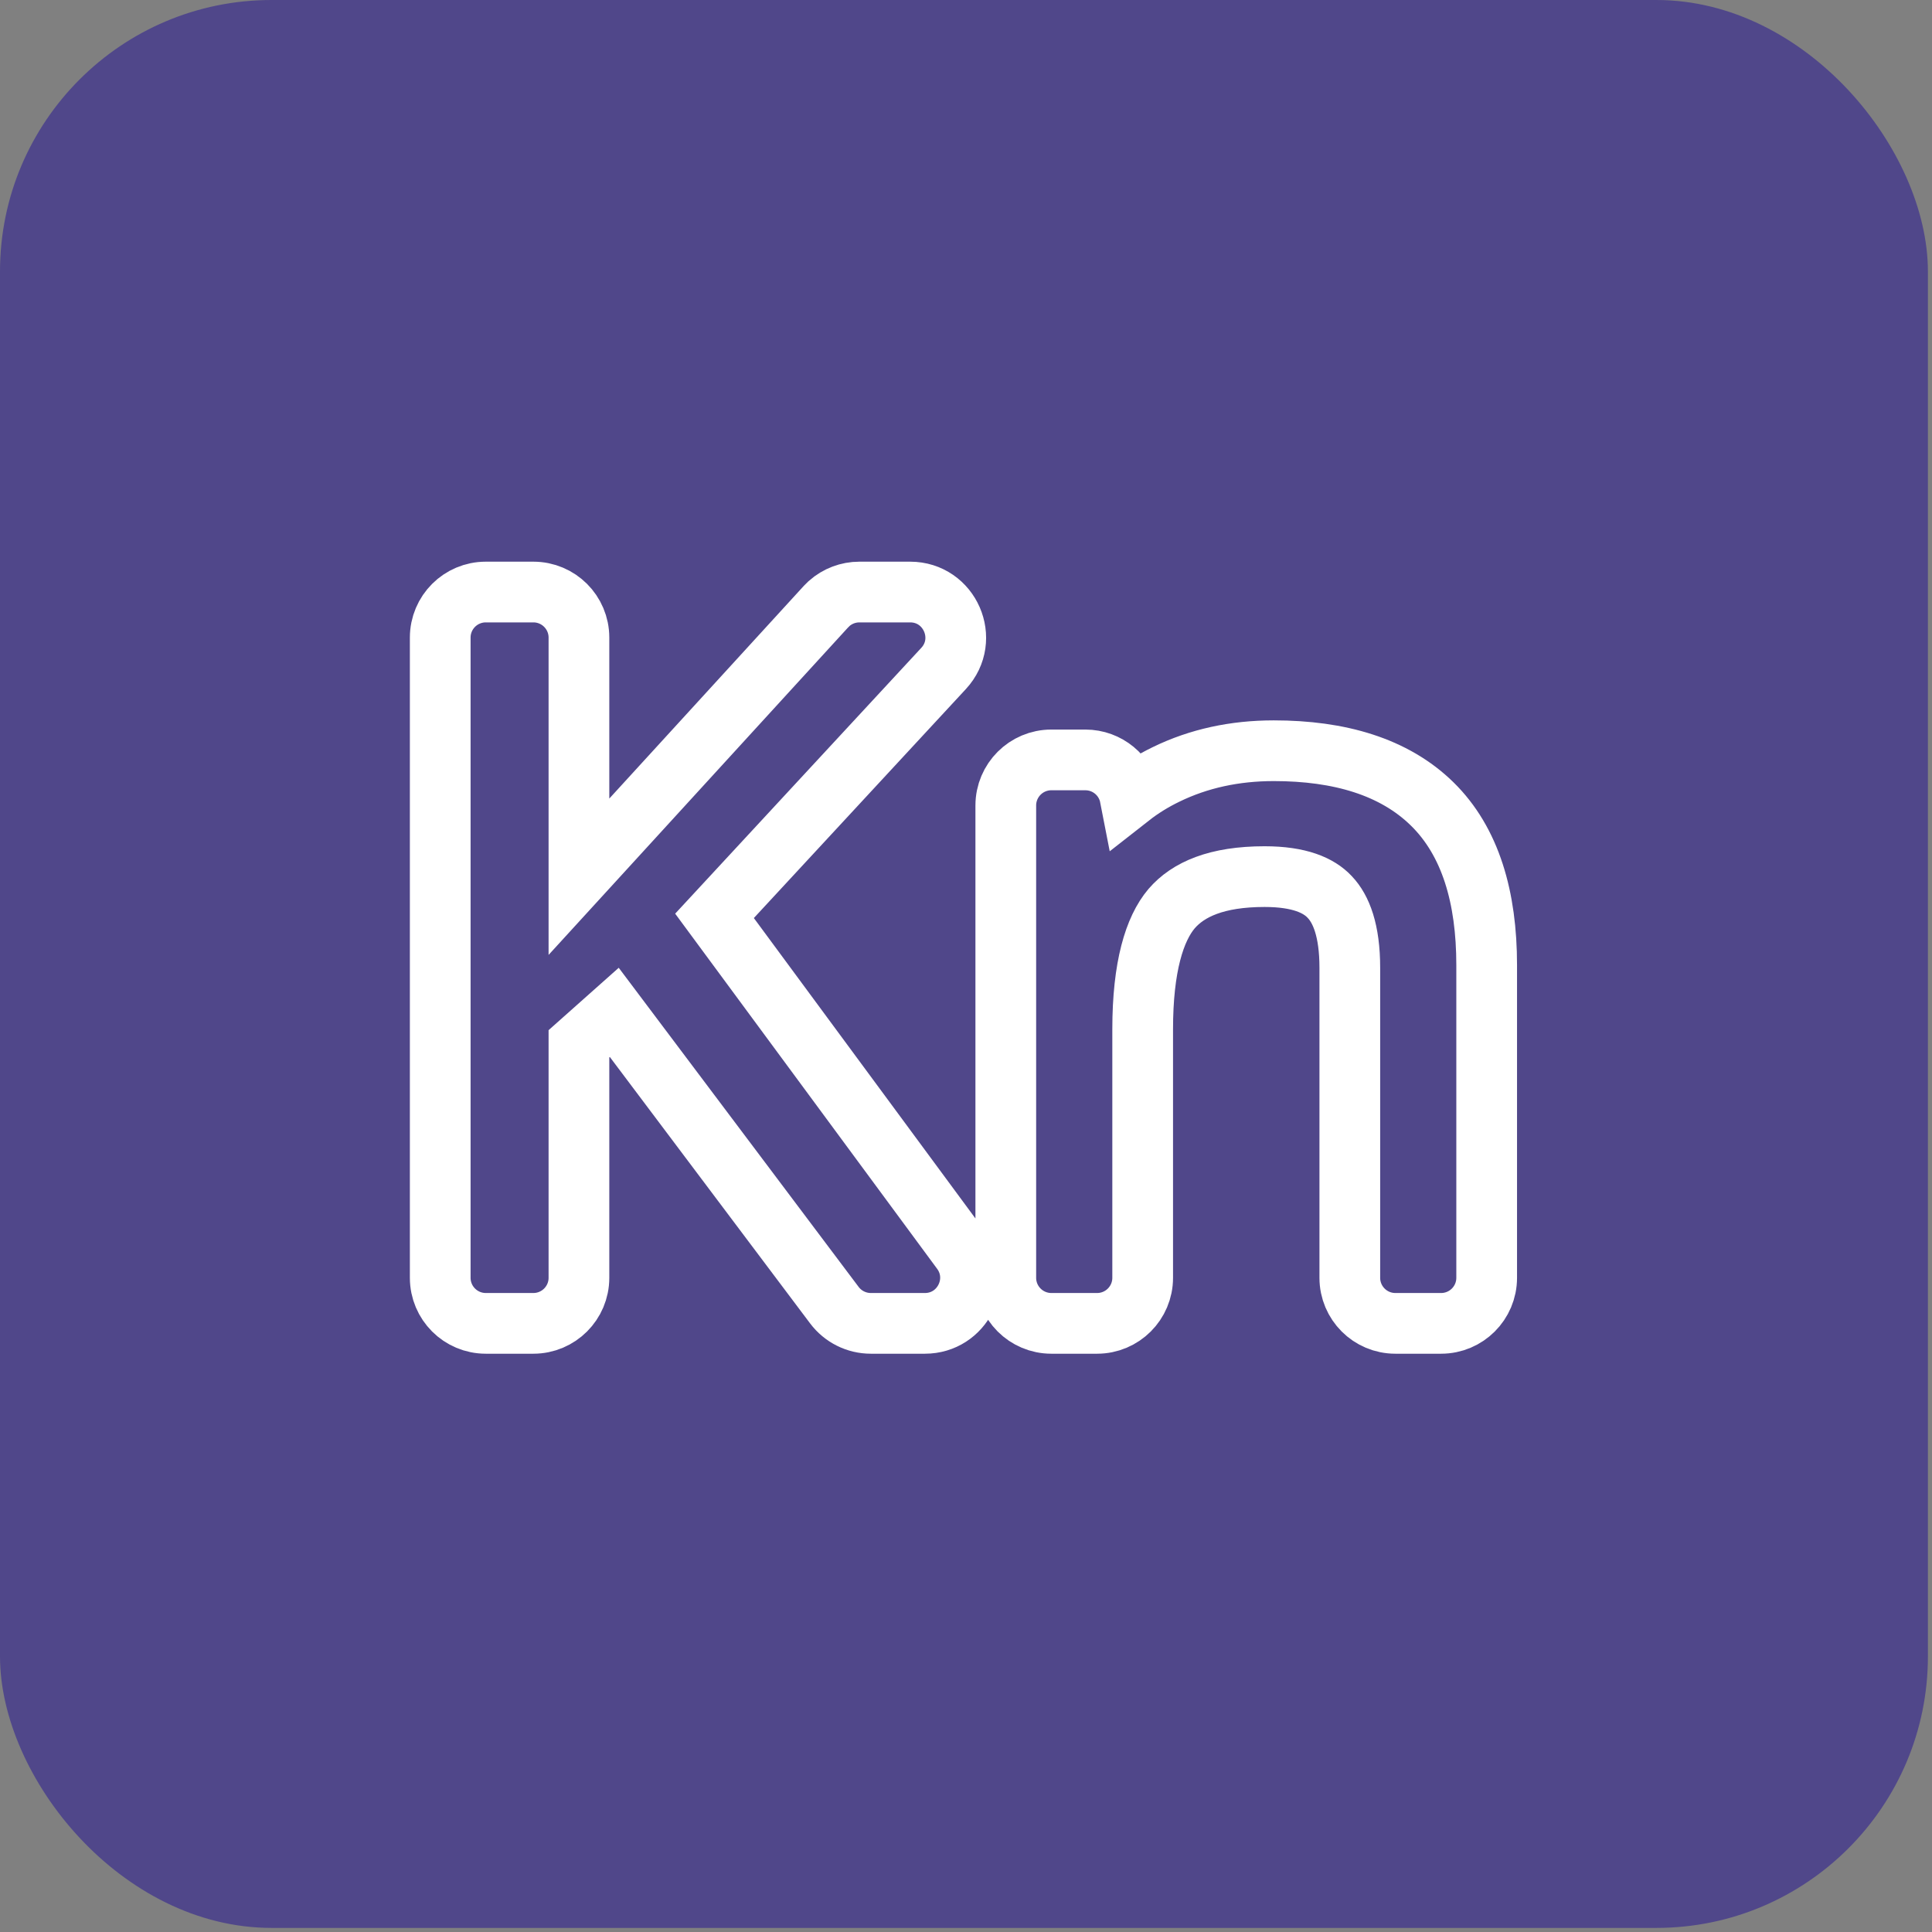 <svg width="94" height="94" viewBox="0 0 94 94" fill="none" xmlns="http://www.w3.org/2000/svg">
<rect x="0" y="0" width="94" height="94" fill="#808080" stroke="none"/>
<rect width="93.801" height="93.801" rx="13.211" fill="#50478A"/>
<path d="M25.952 28.805C27.175 28.805 28.168 29.797 28.168 31.021V42.657L40.177 29.526L40.342 29.362C40.745 29.005 41.268 28.805 41.812 28.805H44.282C46.215 28.805 47.221 31.108 45.907 32.526L34.764 44.56L46.784 60.856C47.863 62.318 46.818 64.387 45.001 64.387H42.369C41.672 64.387 41.016 64.06 40.597 63.503L29.887 49.256L28.168 50.785V62.171C28.168 63.395 27.175 64.387 25.952 64.387H23.635C22.411 64.387 21.419 63.395 21.419 62.171V31.021C21.419 29.797 22.411 28.805 23.635 28.805H25.952ZM61.973 36.526C65.164 36.526 67.829 37.3 69.68 39.113C71.551 40.946 72.333 43.671 72.333 46.953V62.171C72.333 63.395 71.341 64.387 70.117 64.387H67.889C66.666 64.387 65.674 63.395 65.674 62.171V47.087C65.674 45.271 65.253 44.225 64.698 43.644L64.69 43.635C64.167 43.078 63.223 42.651 61.527 42.651C59.2 42.651 57.81 43.272 57.001 44.212C56.172 45.193 55.596 47.03 55.596 50.077V62.171C55.596 63.395 54.603 64.387 53.38 64.387H51.152C49.928 64.387 48.936 63.395 48.936 62.171V39.189C48.937 37.965 49.928 36.973 51.152 36.973H52.808C53.87 36.973 54.78 37.726 54.982 38.766C55.514 38.349 56.098 37.986 56.733 37.679C58.324 36.902 60.081 36.526 61.973 36.526Z" stroke="white" stroke-width="2.954"/>
</svg>
